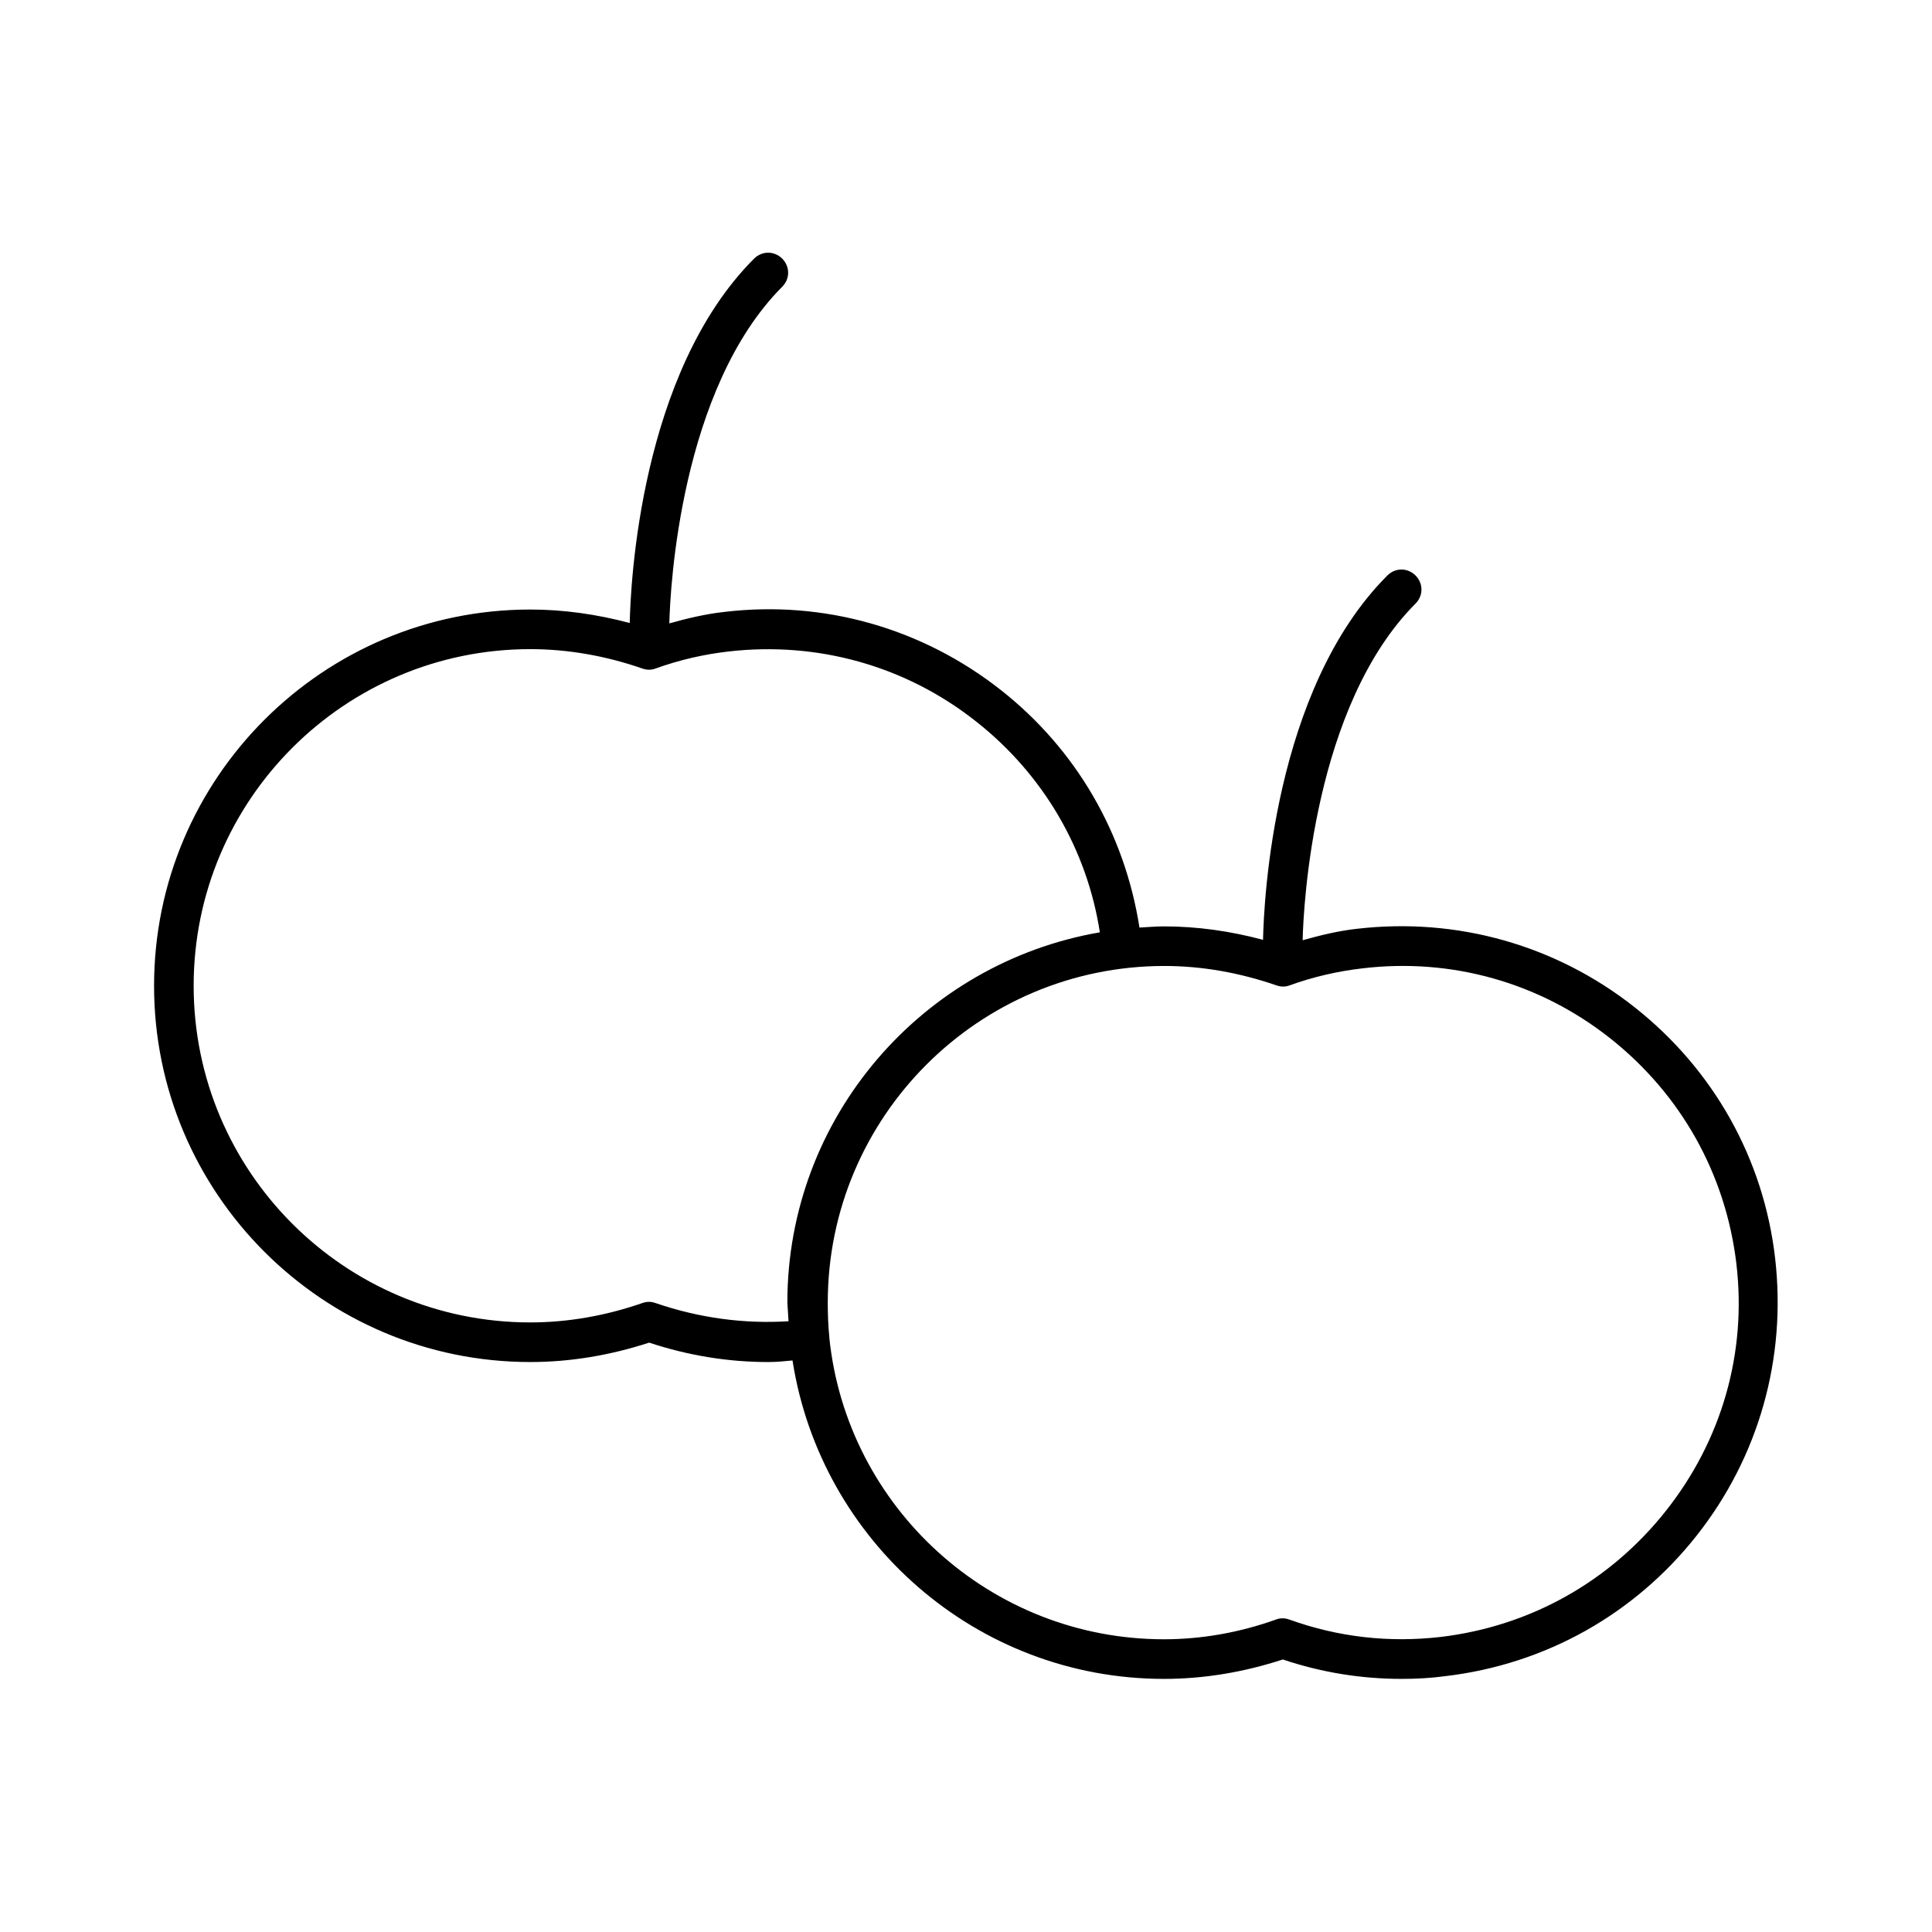 <?xml version="1.0" encoding="UTF-8"?>
<!-- Uploaded to: SVG Repo, www.svgrepo.com, Generator: SVG Repo Mixer Tools -->
<svg fill="#000000" width="800px" height="800px" version="1.1" viewBox="144 144 512 512" xmlns="http://www.w3.org/2000/svg">
 <path d="m577.17 410.91c-20.887-16.48-47.023-23.824-73.473-20.781-4.828 0.523-9.656 1.68-14.484 3.043 0.211-9.34 2.938-62.137 29.914-89.215 2.098-2.098 2.098-5.352 0-7.453-2.098-2.098-5.352-2.098-7.453 0-30.23 30.23-32.746 86.488-32.957 96.562-8.605-2.309-17.422-3.566-26.238-3.566-2.203 0-4.41 0.211-6.508 0.316-3.883-24.875-16.688-47.129-36.633-62.871-20.887-16.48-47.023-23.93-73.367-20.781-4.828 0.523-9.762 1.68-14.59 3.043 0.211-9.34 2.938-62.137 29.914-89.215 2.098-2.098 2.098-5.352 0-7.453-2.098-2.098-5.352-2.098-7.453 0-30.23 30.23-32.746 86.383-32.957 96.562-8.711-2.312-17.527-3.57-26.344-3.57-55 0-99.711 44.715-99.711 99.711-0.004 55 44.711 99.711 99.711 99.711 10.602 0 21.203-1.785 31.488-5.144 10.496 3.465 20.992 5.144 31.594 5.144 2.203 0 4.305-0.211 6.402-0.418 7.449 47.758 48.699 84.387 98.453 84.387 10.602 0 21.203-1.785 31.488-5.144 10.285 3.465 20.887 5.144 31.488 5.144 3.883 0 7.766-0.211 11.652-0.734 26.449-3.148 50.066-16.375 66.543-37.262 16.48-20.887 23.824-47.023 20.781-73.473-3.047-26.449-16.375-50.062-37.262-66.543zm-224.2 83.234c-11.754 0.734-23.617-0.84-35.266-4.828-1.156-0.418-2.309-0.418-3.465 0-9.656 3.359-19.734 5.141-29.703 5.141-49.227 0-89.215-39.988-89.215-89.215-0.004-49.227 39.988-89.215 89.215-89.215 9.973 0 20.047 1.785 29.703 5.144 1.156 0.418 2.414 0.418 3.465 0 6.402-2.309 12.91-3.777 19.312-4.512 23.617-2.731 47.023 3.777 65.707 18.578 17.844 14.066 29.391 34.008 32.746 55.84-46.918 8.082-82.812 48.91-82.812 98.137 0.102 1.676 0.207 3.25 0.312 4.93zm232.49 50.277c-14.801 18.684-35.895 30.543-59.617 33.379-13.645 1.574-27.078 0.105-40.199-4.617-1.156-0.418-2.414-0.418-3.465 0-9.656 3.461-19.734 5.242-29.703 5.242-46.078 0-84.074-35.059-88.691-79.875v-0.105-0.105c-0.316-3.043-0.418-6.086-0.418-9.133 0-49.227 39.988-89.215 89.215-89.215 9.973 0 19.941 1.785 29.703 5.144 1.156 0.418 2.414 0.418 3.465 0 6.402-2.309 12.91-3.777 19.312-4.512 23.617-2.832 47.023 3.777 65.707 18.578 18.684 14.801 30.543 35.895 33.379 59.617 2.828 23.719-3.891 46.918-18.688 65.602z"/>
</svg>